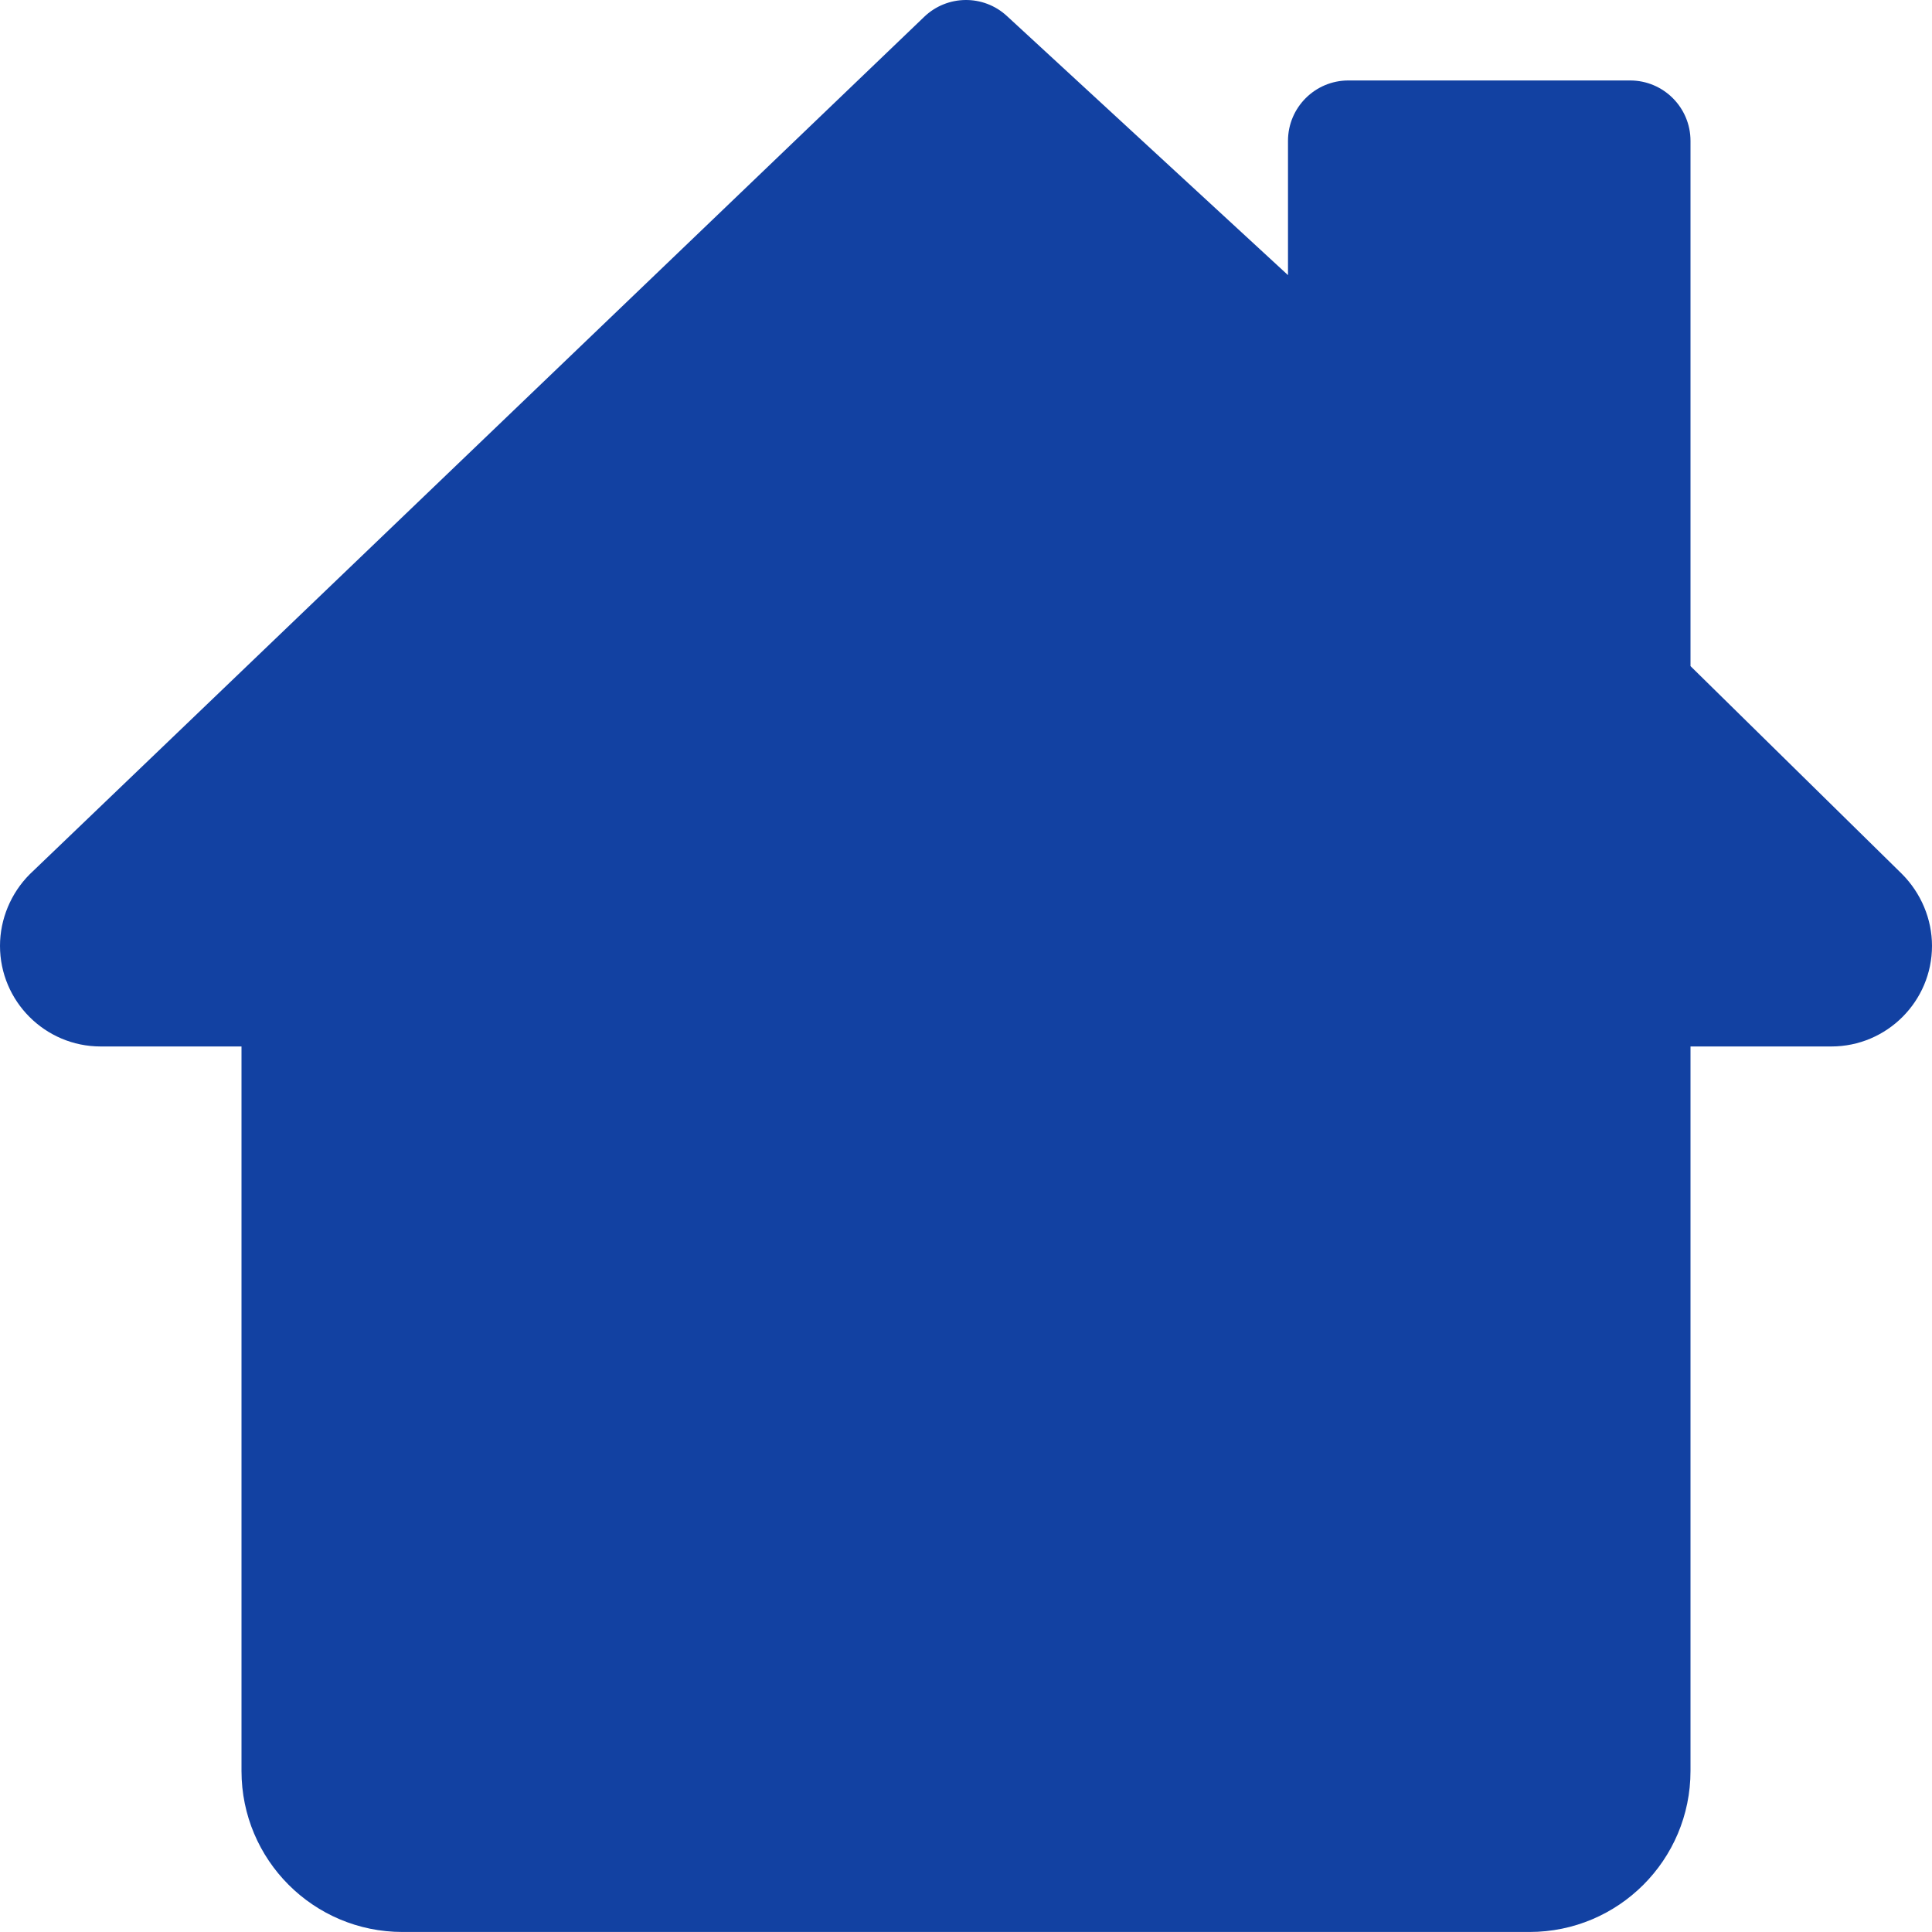 <svg xmlns="http://www.w3.org/2000/svg" version="1.1" xmlns:xlink="http://www.w3.org/1999/xlink" width="512" height="512" x="0" y="0" viewBox="0 0 512 512" style="enable-background:new 0 0 512 512" xml:space="preserve" class=""><g><path d="m504 231.566-56-55.039V37.324c0-8.828-7.168-16-16-16h-74.668c-8.832 0-16 7.172-16 16V72.91L266.836 4.238c-6.207-5.738-15.805-5.633-21.906.215L7.895 231.672C2.879 236.688 0 243.598 0 250.66c0 14.7 11.969 26.664 26.668 26.664H64v192c0 23.574 19.094 42.668 42.668 42.668h298.664c23.574 0 42.668-19.094 42.668-42.668v-192h37.332c14.7 0 26.668-11.965 26.668-26.664 0-7.062-2.879-13.973-8-19.094zm0 0" fill="#1241a2" opacity="1" data-original="#000000" class=""></path></g></svg>